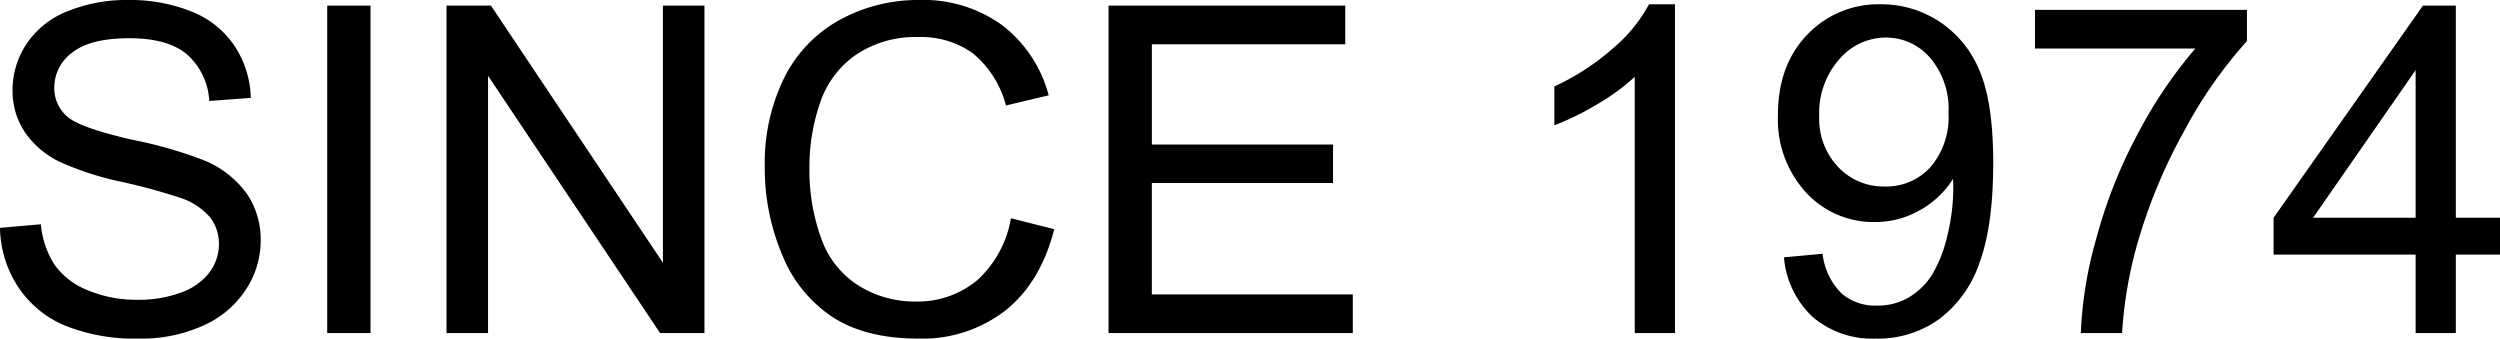 <svg xmlns="http://www.w3.org/2000/svg" viewBox="0 0 329.636 44.646"><path d="M0,30.044l5.388-.473a11.893,11.893,0,0,0,1.788,5.317,9.714,9.714,0,0,0,4.343,3.36,16.511,16.511,0,0,0,6.622,1.278,15.8,15.8,0,0,0,5.773-.974,7.98,7.98,0,0,0,3.726-2.664,6.189,6.189,0,0,0,1.225-3.7,5.621,5.621,0,0,0-1.18-3.548A8.757,8.757,0,0,0,23.8,26.094a77.022,77.022,0,0,0-7.686-2.1,39.7,39.7,0,0,1-8.337-2.7,11.709,11.709,0,0,1-4.6-4.021A9.779,9.779,0,0,1,1.653,11.9,11,11,0,0,1,3.5,5.791,11.521,11.521,0,0,1,8.928,1.475,20.5,20.5,0,0,1,16.845,0a21.739,21.739,0,0,1,8.472,1.546,12.268,12.268,0,0,1,5.639,4.548,13.119,13.119,0,0,1,2.117,6.81l-5.478.411a8.838,8.838,0,0,0-2.984-6.184Q22.064,5.04,17.086,5.04q-5.187,0-7.56,1.895a5.7,5.7,0,0,0-2.368,4.584,4.917,4.917,0,0,0,1.68,3.825q1.649,1.5,8.615,3.083a56.533,56.533,0,0,1,9.553,2.752,13.1,13.1,0,0,1,5.567,4.4,10.744,10.744,0,0,1,1.8,6.148A11.739,11.739,0,0,1,32.4,38.212a12.971,12.971,0,0,1-5.666,4.745,19.8,19.8,0,0,1-8.32,1.689,24.737,24.737,0,0,1-9.821-1.707A13.761,13.761,0,0,1,2.368,37.8,14.587,14.587,0,0,1,0,30.044Z"/><path d="M43.145,43.913V.742h5.71V43.913Z"/><path d="M58.873,43.913V.742h5.862l22.672,33.9V.742h5.478V43.913H87.032L64.351,9.991V43.913Z"/><path d="M133.295,28.775l5.71,1.448q-1.8,7.038-6.461,10.733a17.842,17.842,0,0,1-11.411,3.69q-6.984,0-11.358-2.842a17.725,17.725,0,0,1-6.649-8.23A29.267,29.267,0,0,1,100.838,22a25.432,25.432,0,0,1,2.574-11.76,17.664,17.664,0,0,1,7.337-7.632A21.475,21.475,0,0,1,121.222,0a17.659,17.659,0,0,1,10.894,3.306,17.078,17.078,0,0,1,6.157,9.267l-5.63,1.332a13.318,13.318,0,0,0-4.352-6.863A11.679,11.679,0,0,0,121.1,4.888a13.988,13.988,0,0,0-8.311,2.386,12.578,12.578,0,0,0-4.7,6.407,25.834,25.834,0,0,0-1.358,8.293,26.288,26.288,0,0,0,1.609,9.616,12.014,12.014,0,0,0,4.986,6.139,13.989,13.989,0,0,0,7.337,2.029A12.327,12.327,0,0,0,128.791,37,14.22,14.22,0,0,0,133.295,28.775Z"/><path d="M146.164,43.913V.742h31.214V5.836h-25.5V19.053h23.887v5.075H151.874V38.82h26.5v5.093Z"/><path d="M220.854,43.913h-5.308V10.134a27.851,27.851,0,0,1-5.023,3.655,35.463,35.463,0,0,1-5.576,2.734V11.4a31.915,31.915,0,0,0,7.775-5.067A19.9,19.9,0,0,0,217.431.563h3.423Z"/><path d="M235.223,33.931l5.094-.473a8.774,8.774,0,0,0,2.475,5.21,6.777,6.777,0,0,0,4.683,1.626,8.03,8.03,0,0,0,4.281-1.126,9.173,9.173,0,0,0,3.02-2.985,17.757,17.757,0,0,0,1.975-5.049,26.7,26.7,0,0,0,.8-6.478c0-.242-.009-.59-.036-1.064a12.088,12.088,0,0,1-4.343,4.111,11.848,11.848,0,0,1-5.961,1.572,12.055,12.055,0,0,1-9.07-3.887,14.211,14.211,0,0,1-3.709-10.25q0-6.567,3.87-10.572a12.935,12.935,0,0,1,9.7-4,13.884,13.884,0,0,1,7.7,2.27,14.168,14.168,0,0,1,5.3,6.461q1.809,4.2,1.814,12.144,0,8.284-1.8,13.182a15.477,15.477,0,0,1-5.353,7.47,13.825,13.825,0,0,1-8.32,2.556,12.151,12.151,0,0,1-8.275-2.806A12.107,12.107,0,0,1,235.223,33.931Zm21.7-19.052A10.384,10.384,0,0,0,254.5,7.632a7.63,7.63,0,0,0-5.844-2.681A8.071,8.071,0,0,0,242.5,7.837a10.67,10.67,0,0,0-2.627,7.48,9.224,9.224,0,0,0,2.493,6.7,8.21,8.21,0,0,0,6.139,2.574,7.856,7.856,0,0,0,6.05-2.574A10.143,10.143,0,0,0,256.921,14.879Z"/><path d="M268.324,6.4V1.3h27.944V5.424A58.885,58.885,0,0,0,288.1,17.086a70.408,70.408,0,0,0-6.255,14.96,55.371,55.371,0,0,0-2.038,11.867h-5.442a52.64,52.64,0,0,1,2-12.314,64.288,64.288,0,0,1,5.487-13.914A59.607,59.607,0,0,1,289.467,6.4Z"/><path d="M318.511,43.913V33.574H299.78V28.713L319.476.742h4.334V28.713h5.826v4.861H323.81V43.913Zm0-15.2V9.249L304.99,28.713Z"/></svg>